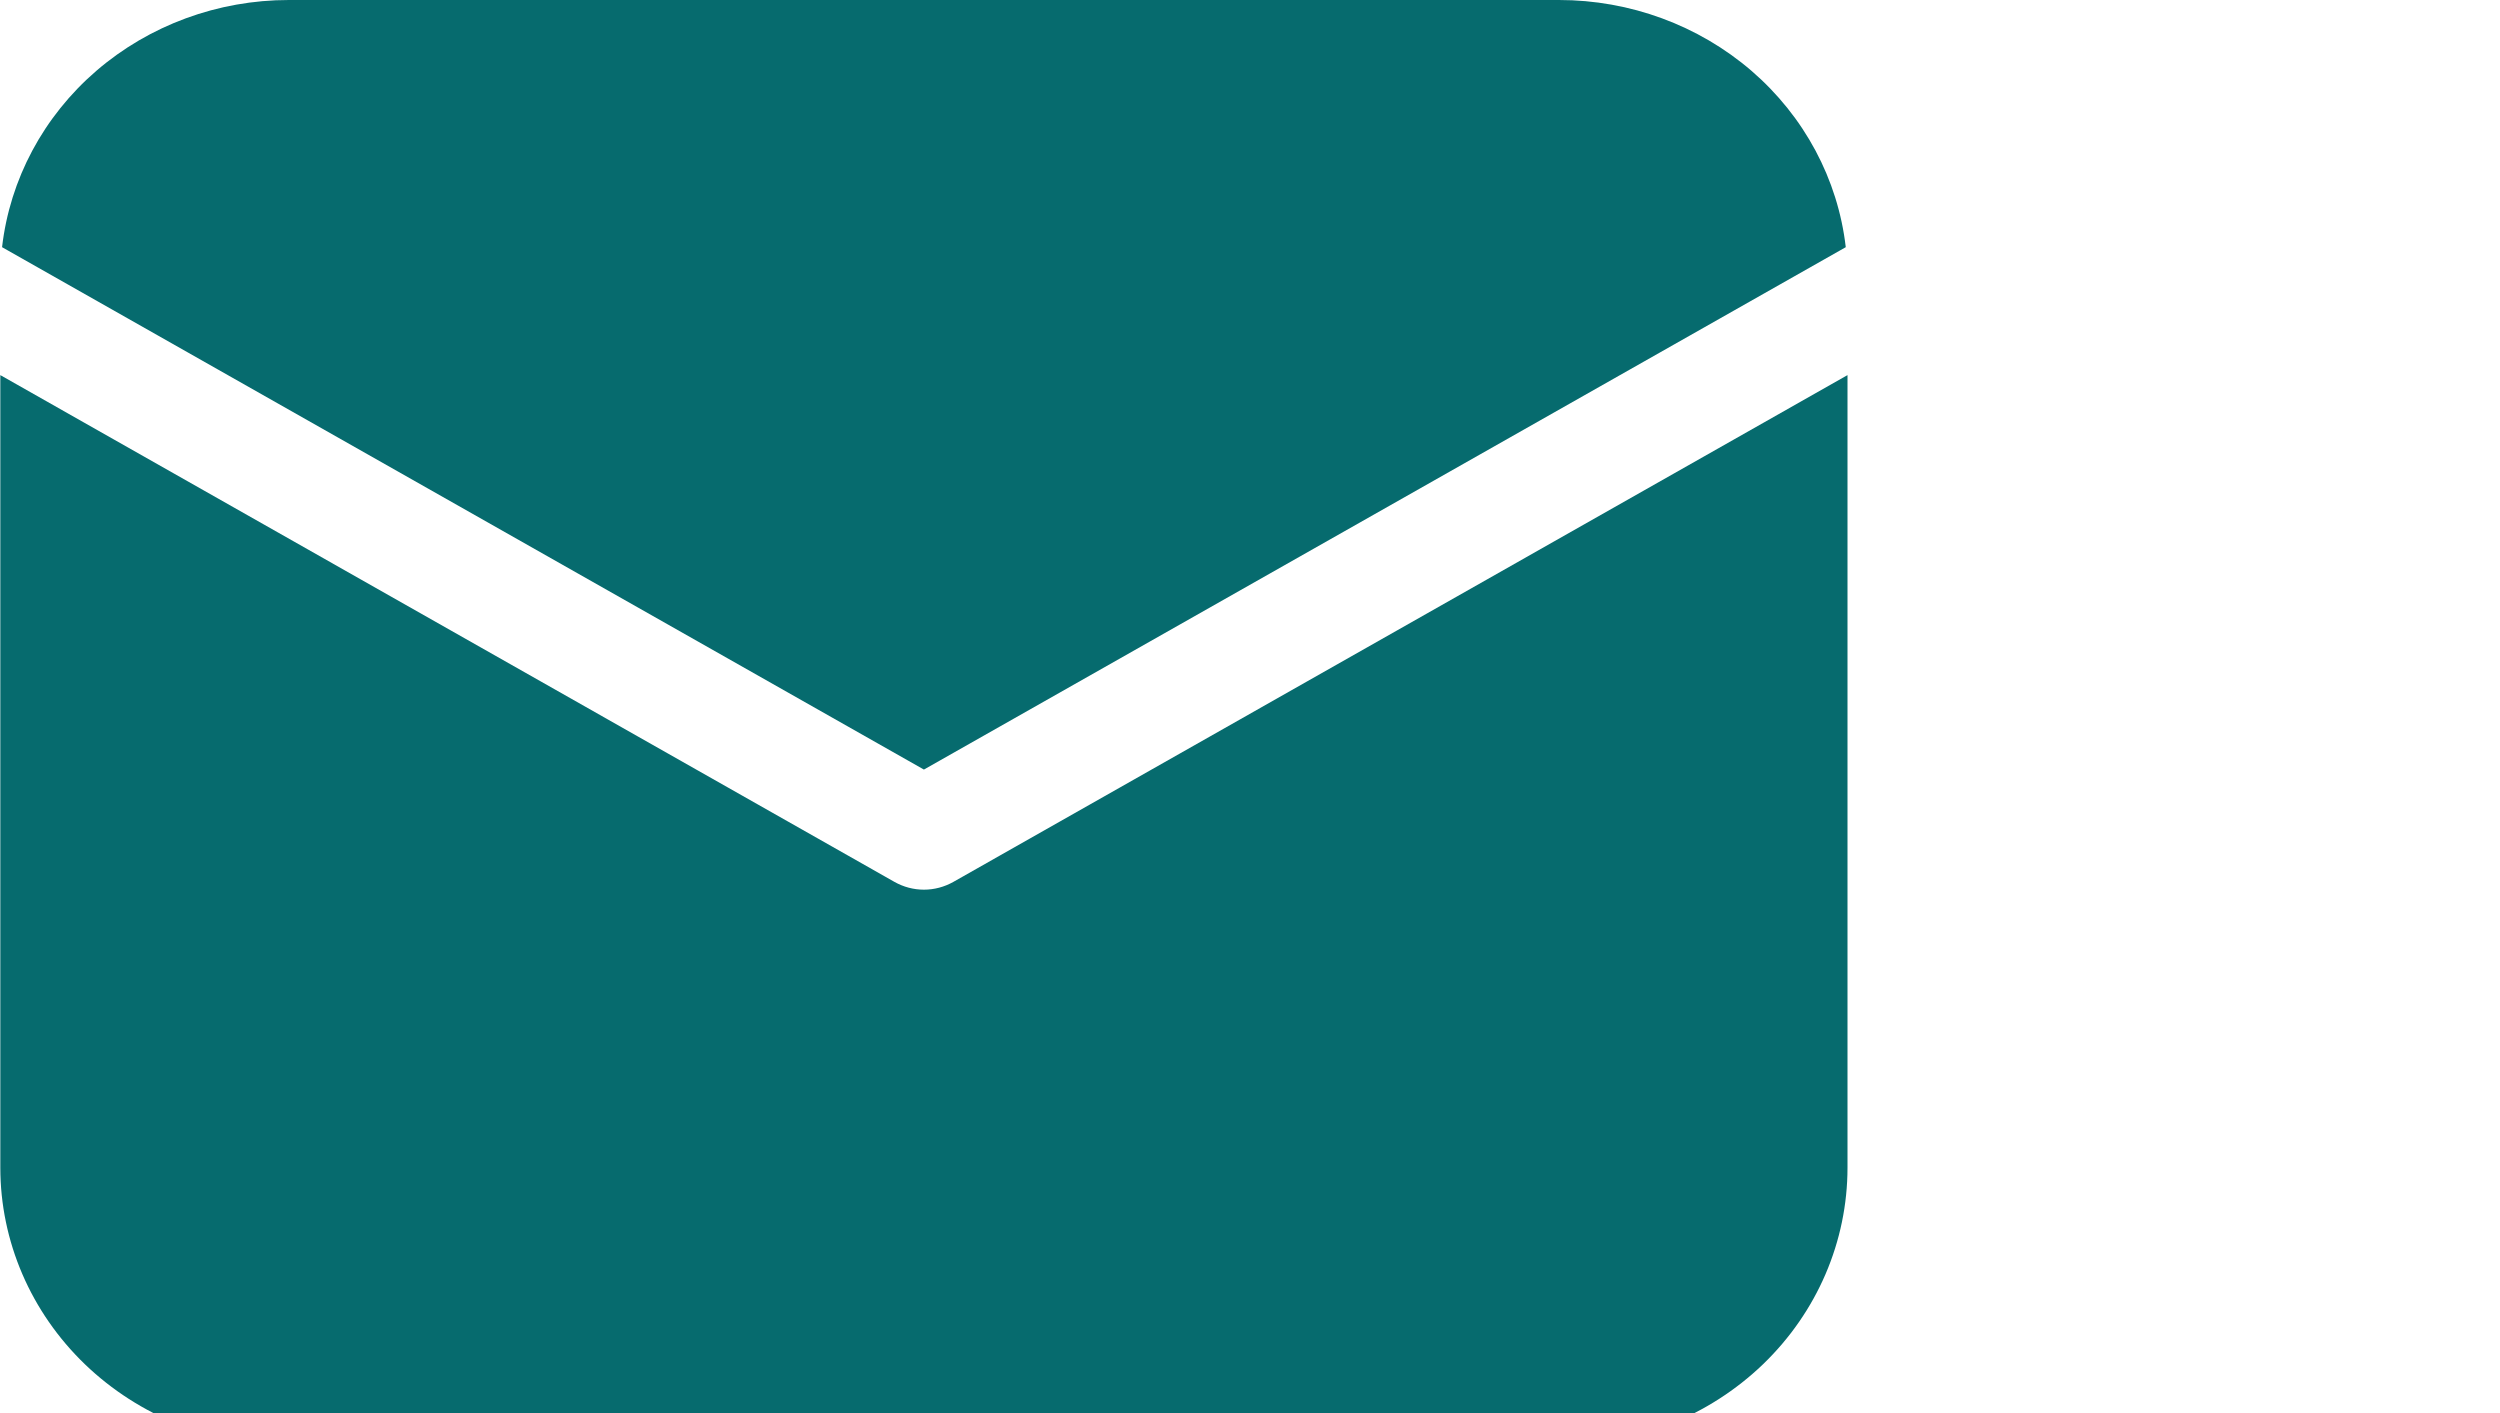 <?xml version="1.0" encoding="UTF-8"?> <svg xmlns="http://www.w3.org/2000/svg" width="23" height="13" viewBox="0 0 23 13" fill="none"><g clip-path="url(#clip0_98_24)"><g clip-path="url(#clip1_98_24)"><g clip-path="url(#clip2_98_24)"><path d="M16.997 3.451V10.742C16.997 11.421 16.718 12.071 16.22 12.551C15.722 13.03 15.046 13.3 14.342 13.3H2.658C1.954 13.3 1.279 13.03 0.781 12.551C0.283 12.071 0.003 11.421 0.003 10.742V3.451L8.23 8.114C8.312 8.16 8.405 8.185 8.5 8.185C8.595 8.185 8.688 8.16 8.77 8.114L16.997 3.451ZM14.342 3.16668e-08C14.995 -9.89476e-05 15.626 0.232 16.113 0.651C16.6 1.071 16.909 1.649 16.981 2.274L8.5 7.08L0.019 2.274C0.091 1.649 0.4 1.071 0.887 0.651C1.374 0.232 2.005 -9.89476e-05 2.658 3.16668e-08H14.342Z" fill="#066B6E"></path></g></g></g><defs><clipPath id="clip0_98_24"><rect width="23" height="13" fill="white"></rect></clipPath><clipPath id="clip1_98_24"><rect width="17" height="13.3" fill="white"></rect></clipPath><clipPath id="clip2_98_24"><rect width="16.994" height="13.3" fill="white" transform="translate(0.003)"></rect></clipPath></defs></svg> 